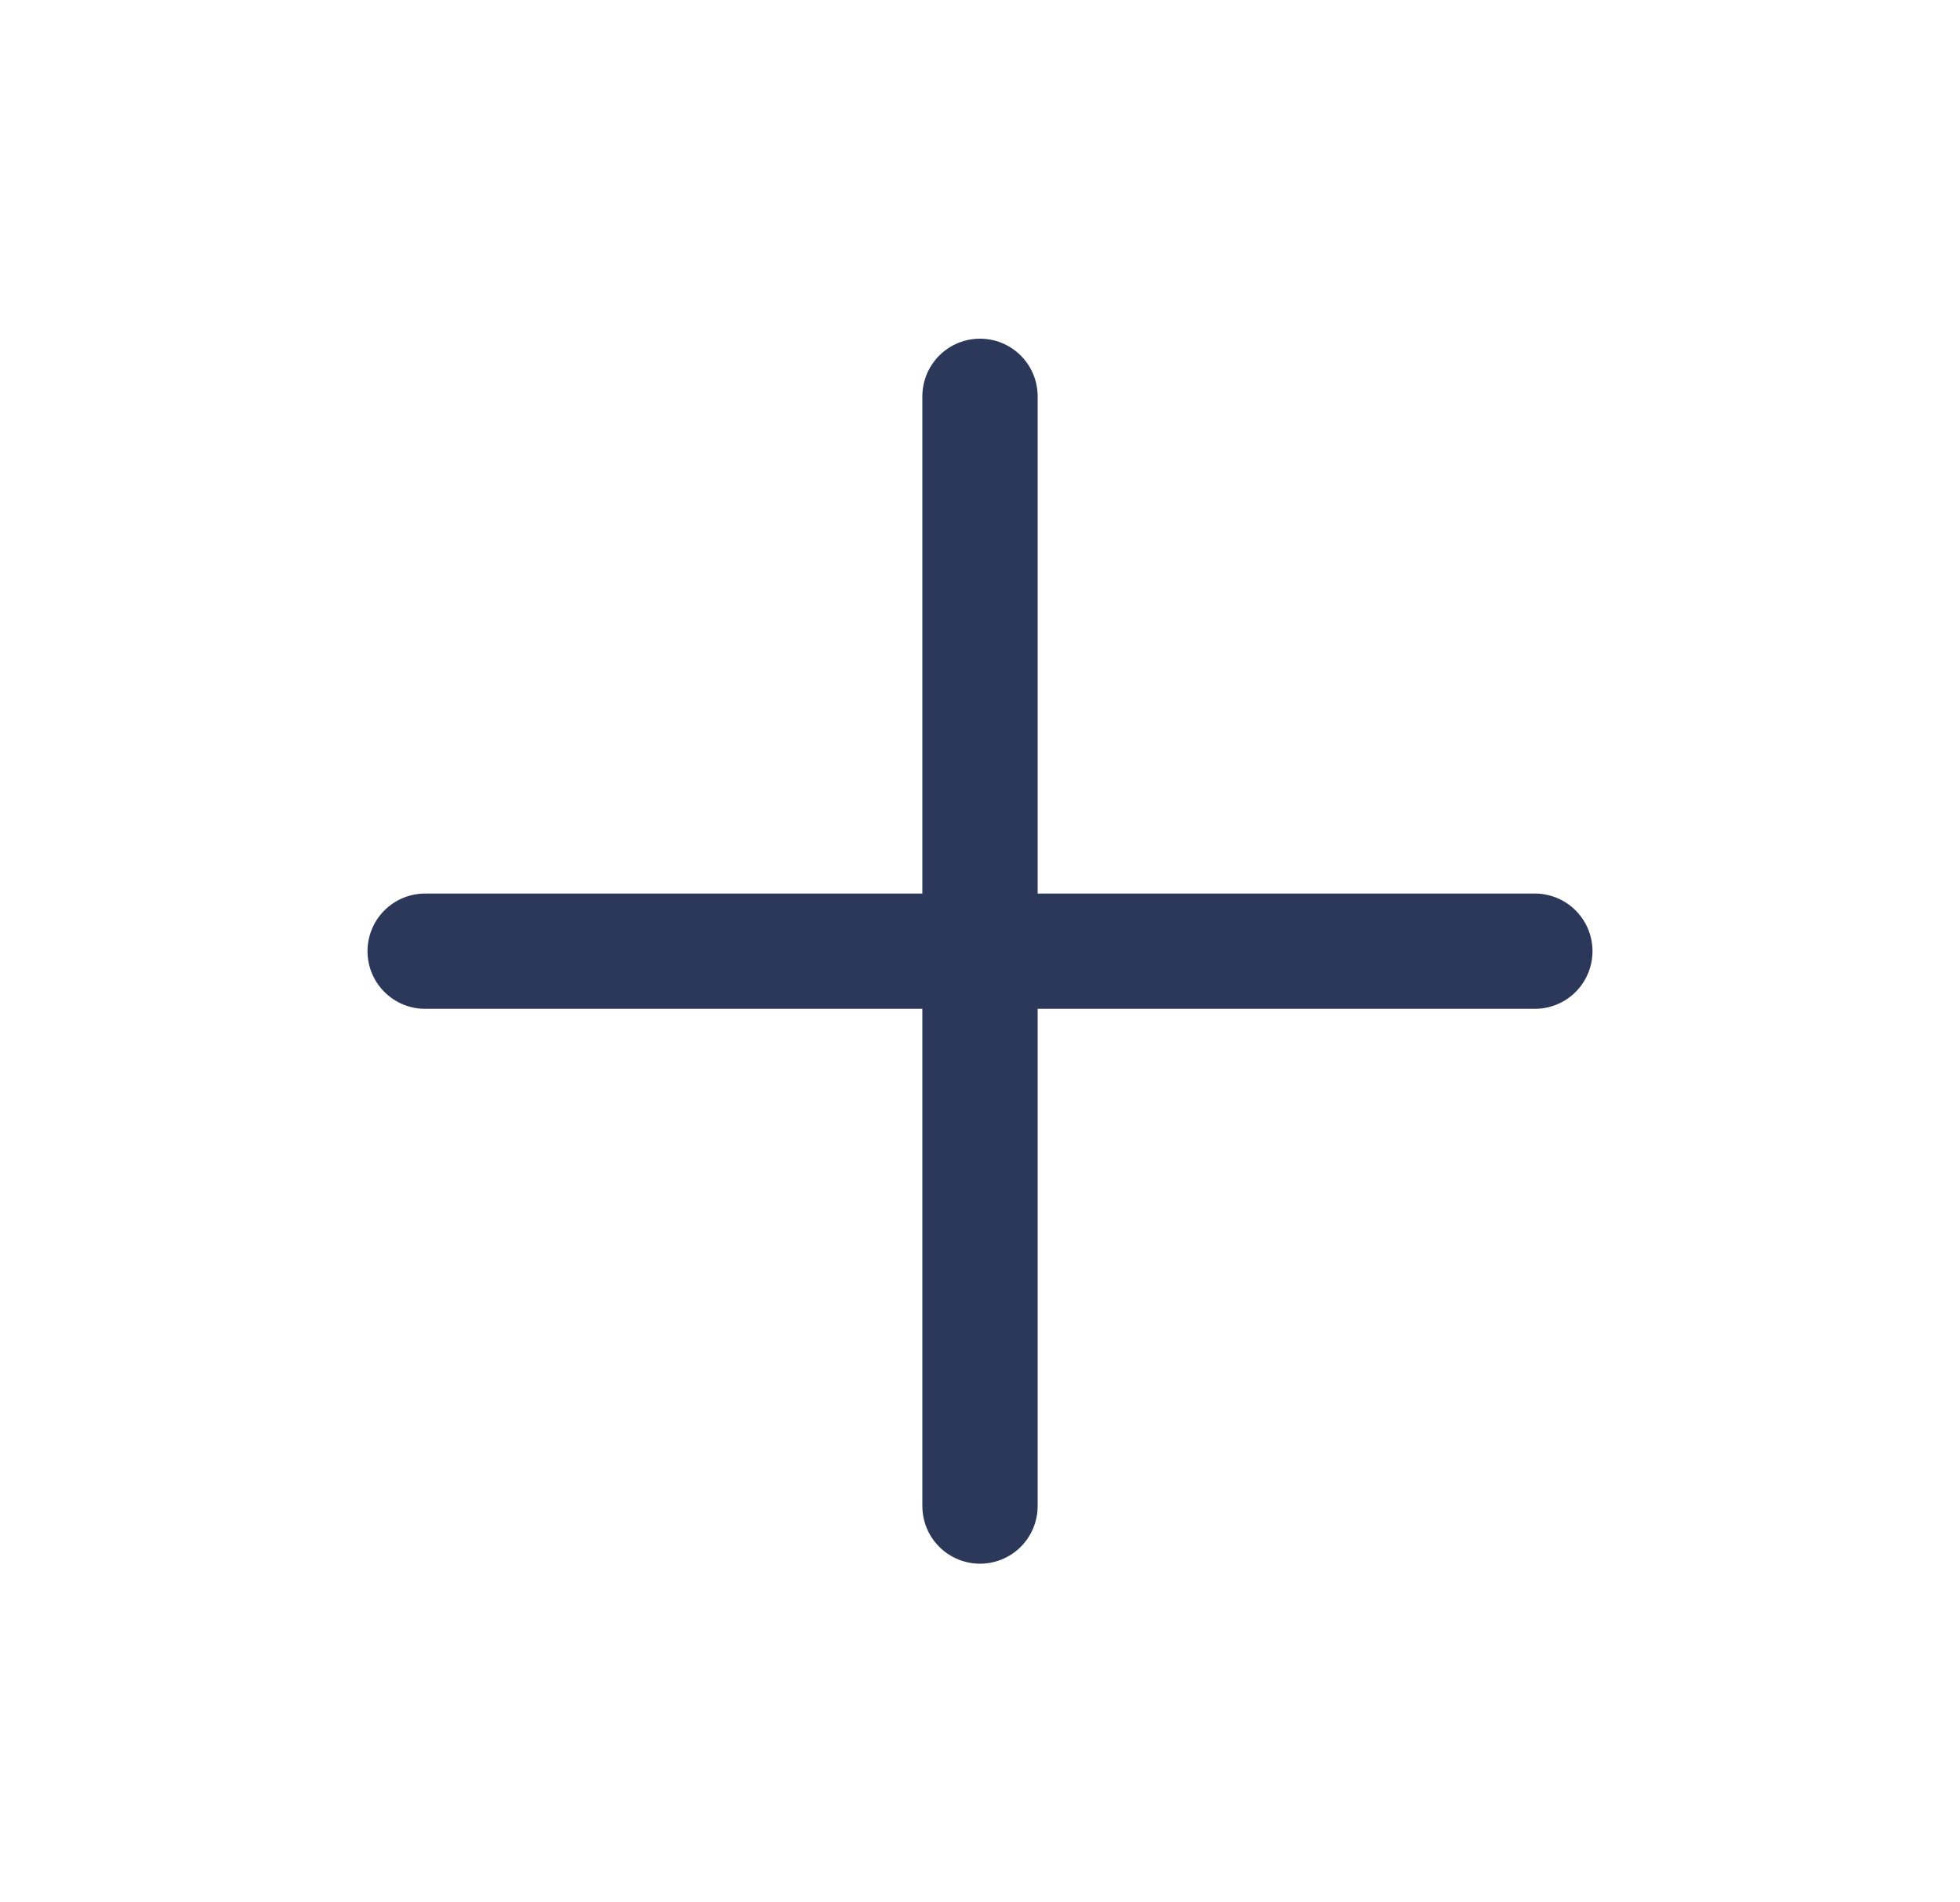 <svg width="34" height="33" viewBox="0 0 34 33" fill="none" xmlns="http://www.w3.org/2000/svg">
<g id="plus">
<path id="Vector" d="M17 6.875V26.125" stroke="#2C3859" stroke-width="2" stroke-linecap="round" stroke-linejoin="round"/>
<path id="Vector_2" d="M7.375 16.5H26.625" stroke="#2C3859" stroke-width="2" stroke-linecap="round" stroke-linejoin="round"/>
</g>
</svg>
